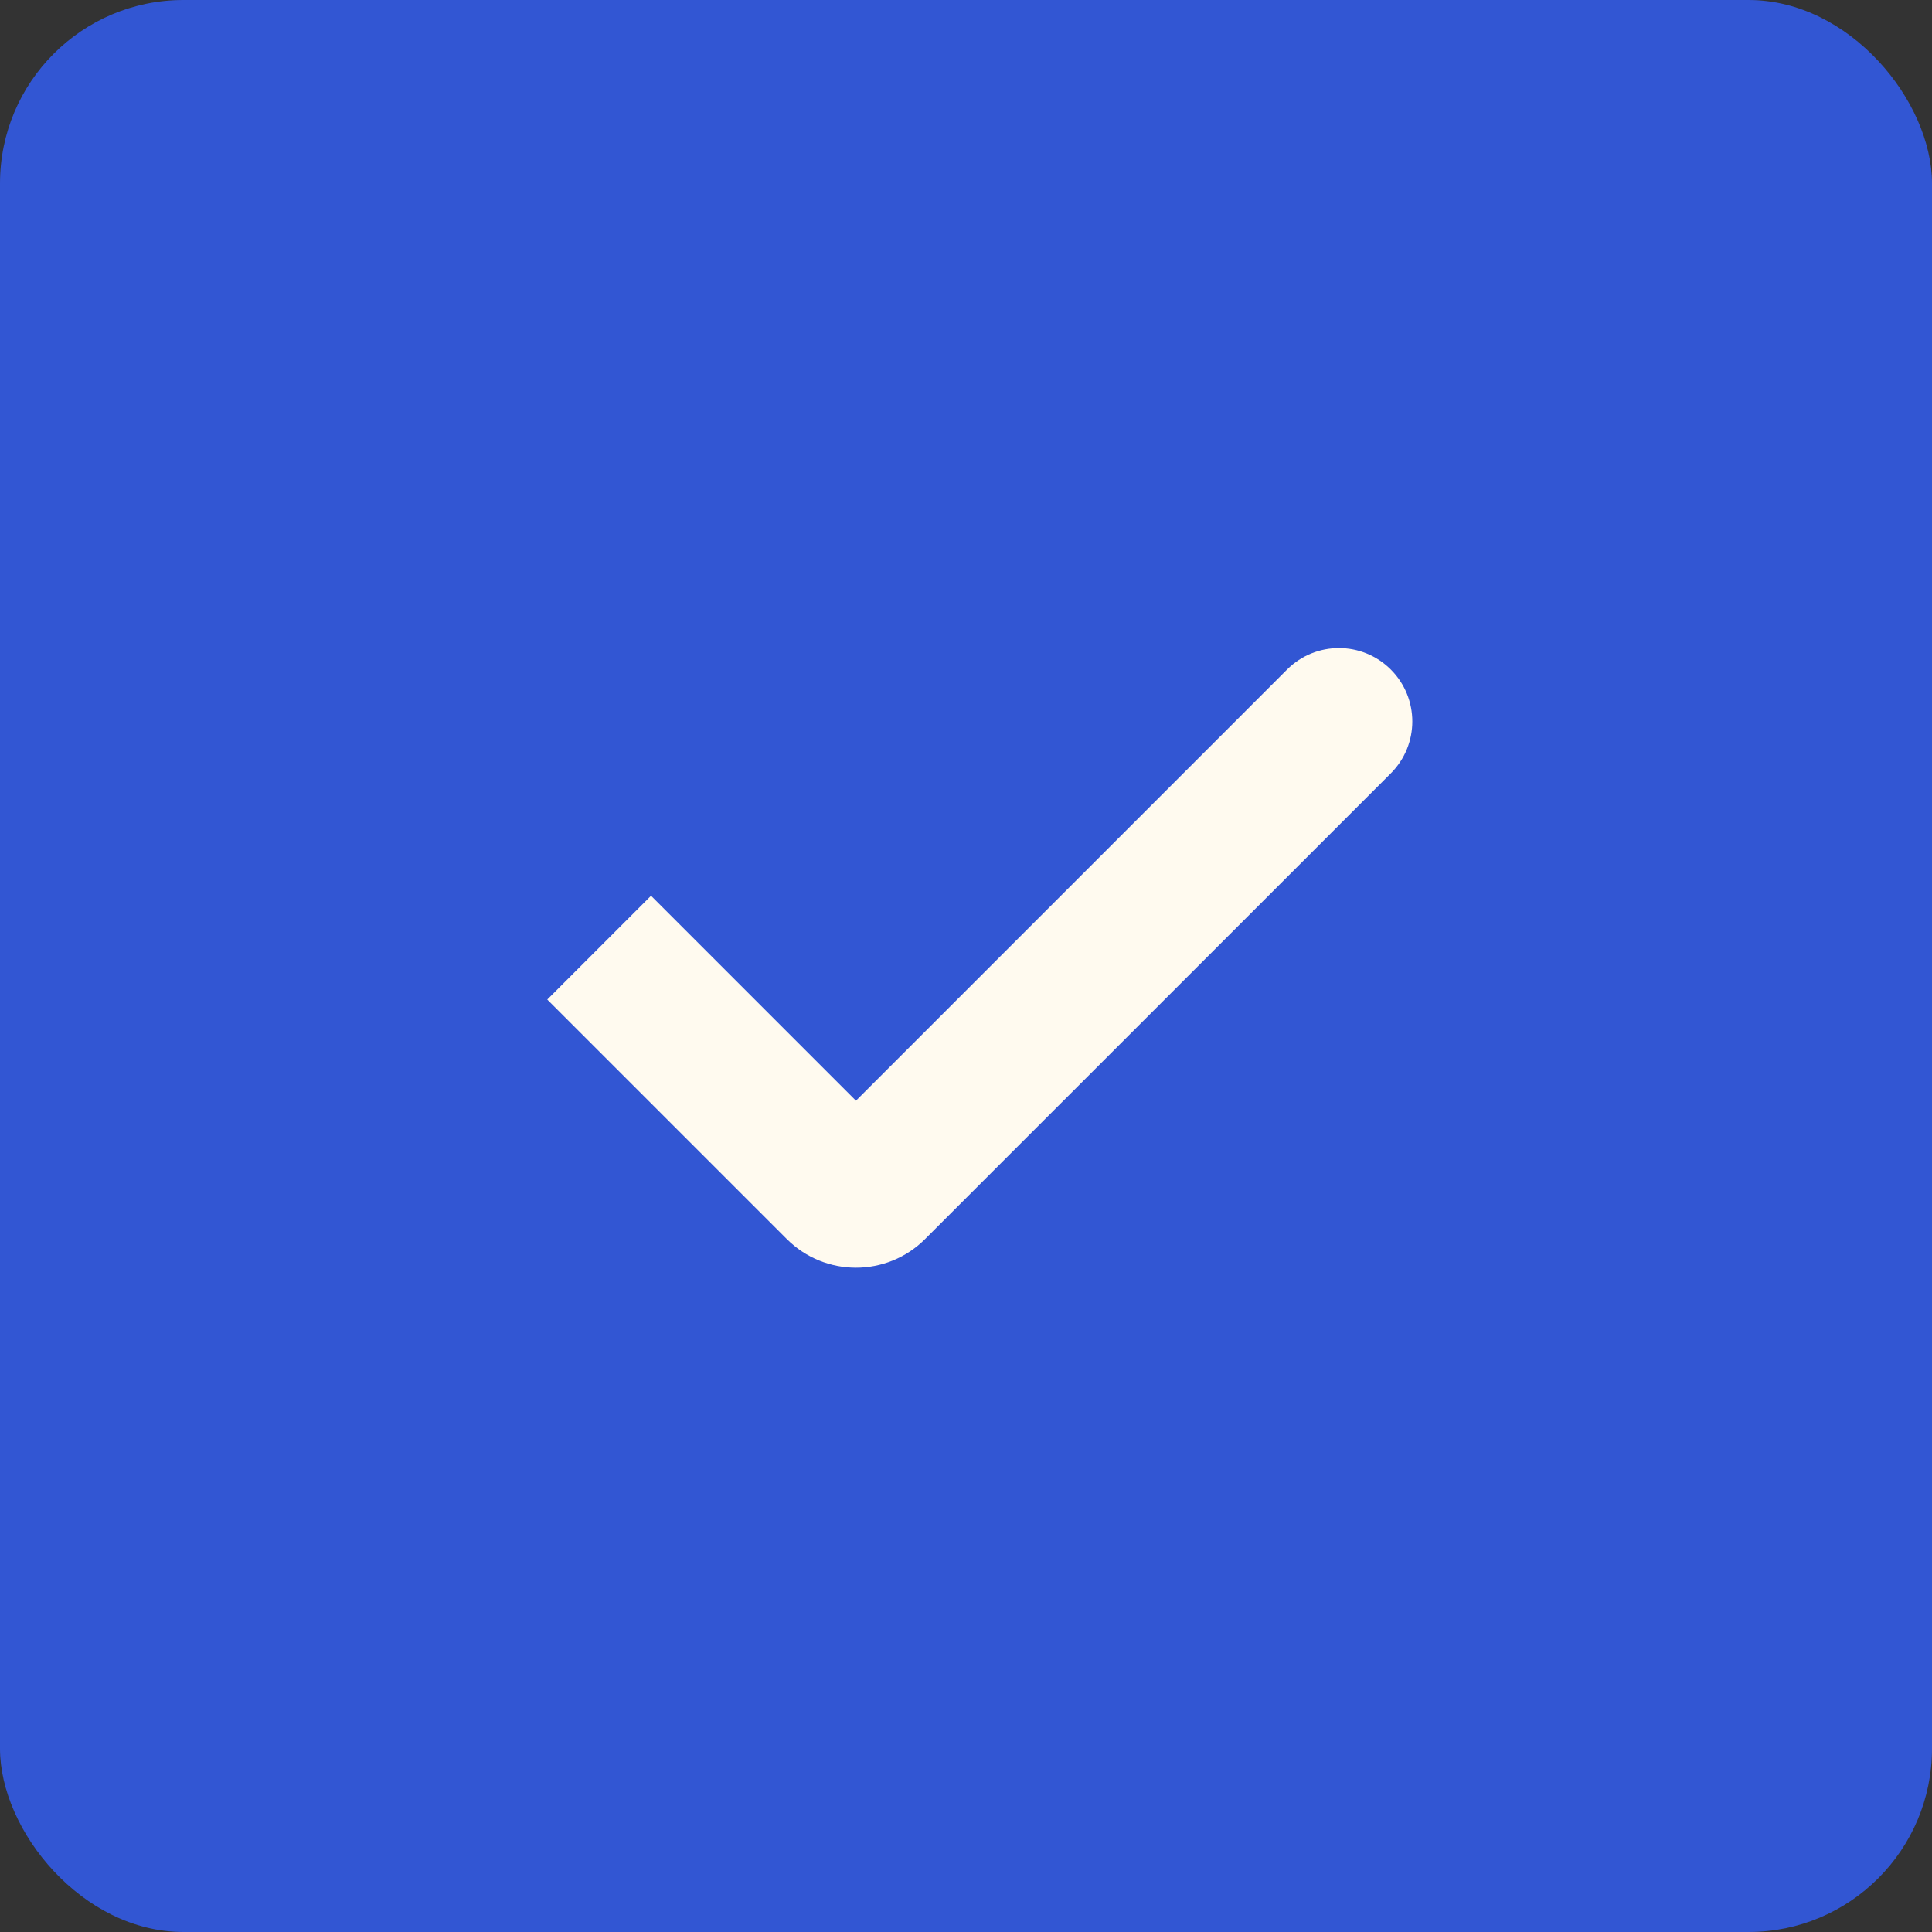 <?xml version="1.0" encoding="UTF-8"?> <svg xmlns="http://www.w3.org/2000/svg" width="158" height="158" viewBox="0 0 158 158" fill="none"><rect x="0" y="0" width="158" height="158" fill="#333333" stroke="none"/><rect width="158" height="158" rx="15" fill="#3256D3"></rect><path d="M113.743 63.243C116.086 60.9 116.086 57.1 113.743 54.757C111.399 52.414 107.601 52.414 105.257 54.757L113.743 63.243ZM68.586 97.086L72.828 92.843L68.586 97.086ZM71.414 97.086L67.172 92.843L71.414 97.086ZM44.757 81.743L64.343 101.328L72.828 92.843L53.243 73.257L44.757 81.743ZM75.657 101.328L113.743 63.243L105.257 54.757L67.172 92.843L75.657 101.328ZM64.343 101.328C67.467 104.453 72.533 104.453 75.657 101.328L67.172 92.843C68.734 91.281 71.266 91.281 72.828 92.843L64.343 101.328Z" fill="#FFFAEF"></path></svg> 